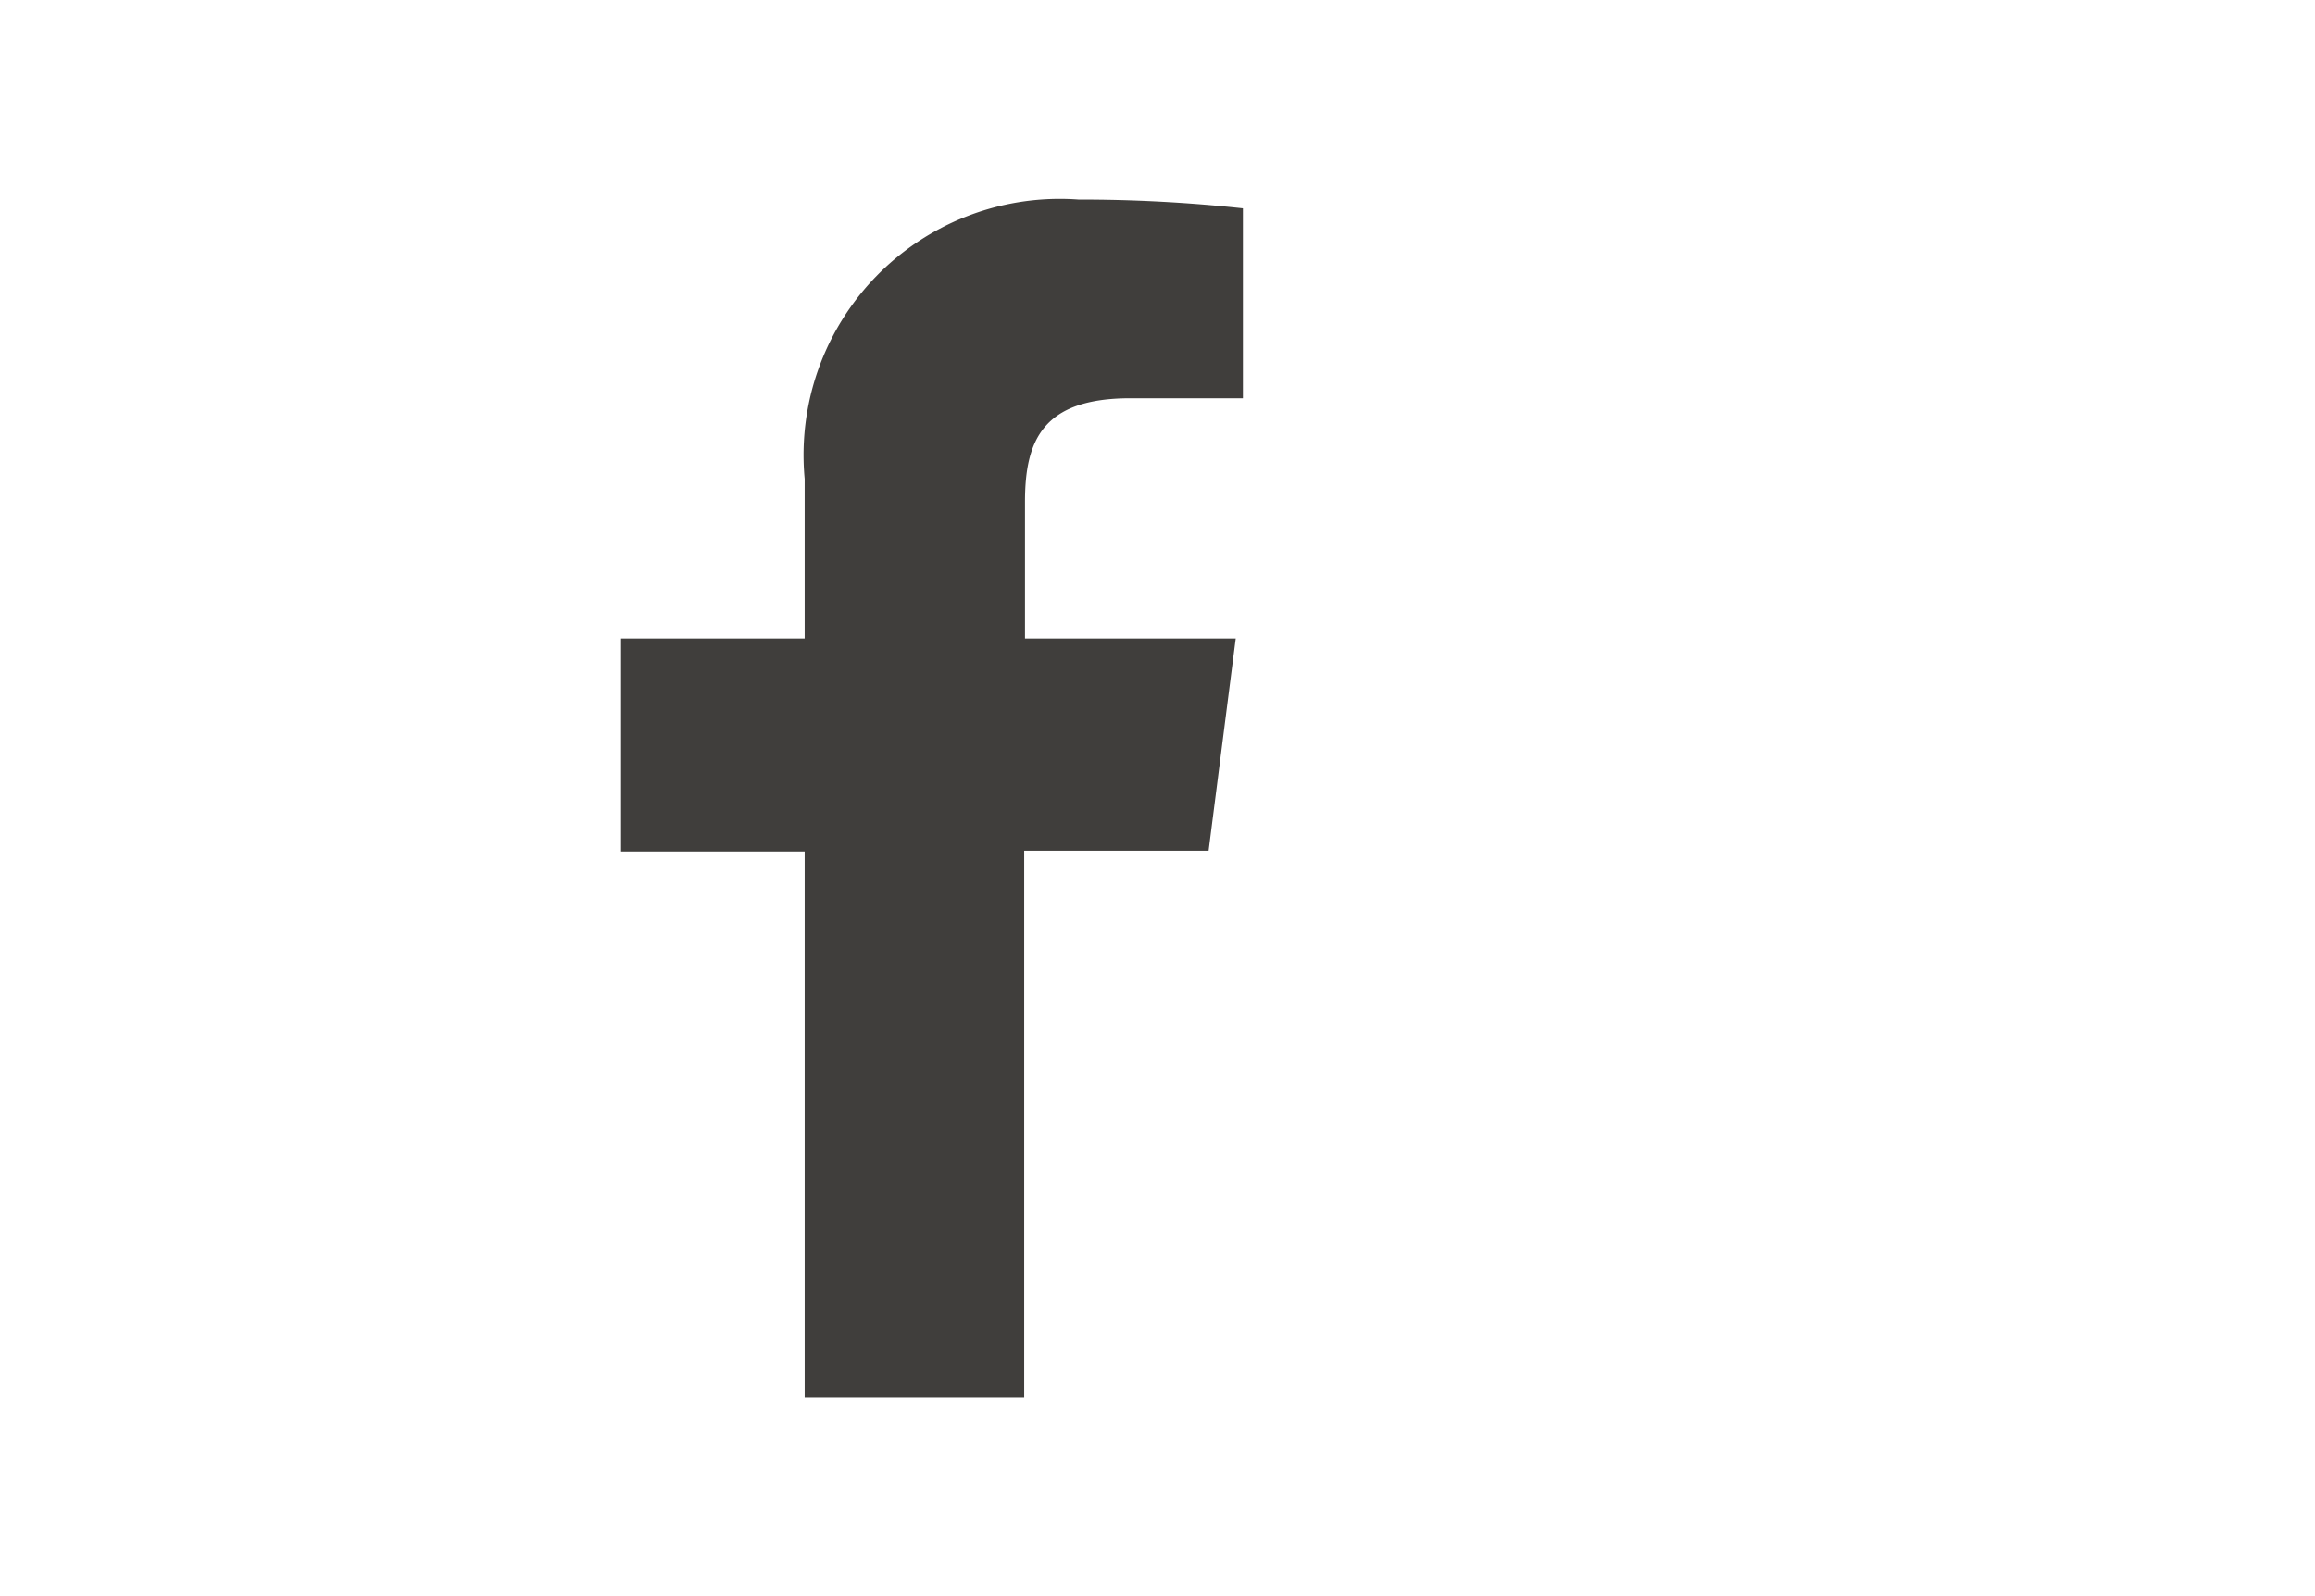 <svg id="Layer_1" data-name="Layer 1" xmlns="http://www.w3.org/2000/svg" width="29" height="20" viewBox="0 0 29 20"><defs><style>.cls-1{fill:#403e3c;}</style></defs><title>facebook-icon-gray</title><path class="cls-1" d="M15.14,10.66,15.48,8H12.84V6.29c0-.77.22-1.3,1.32-1.3h1.41V2.61a18.83,18.83,0,0,0-2.06-.11A3.21,3.21,0,0,0,10.08,6V8H7.78v2.67h2.3v6.84h2.75V10.66Z"/></svg>